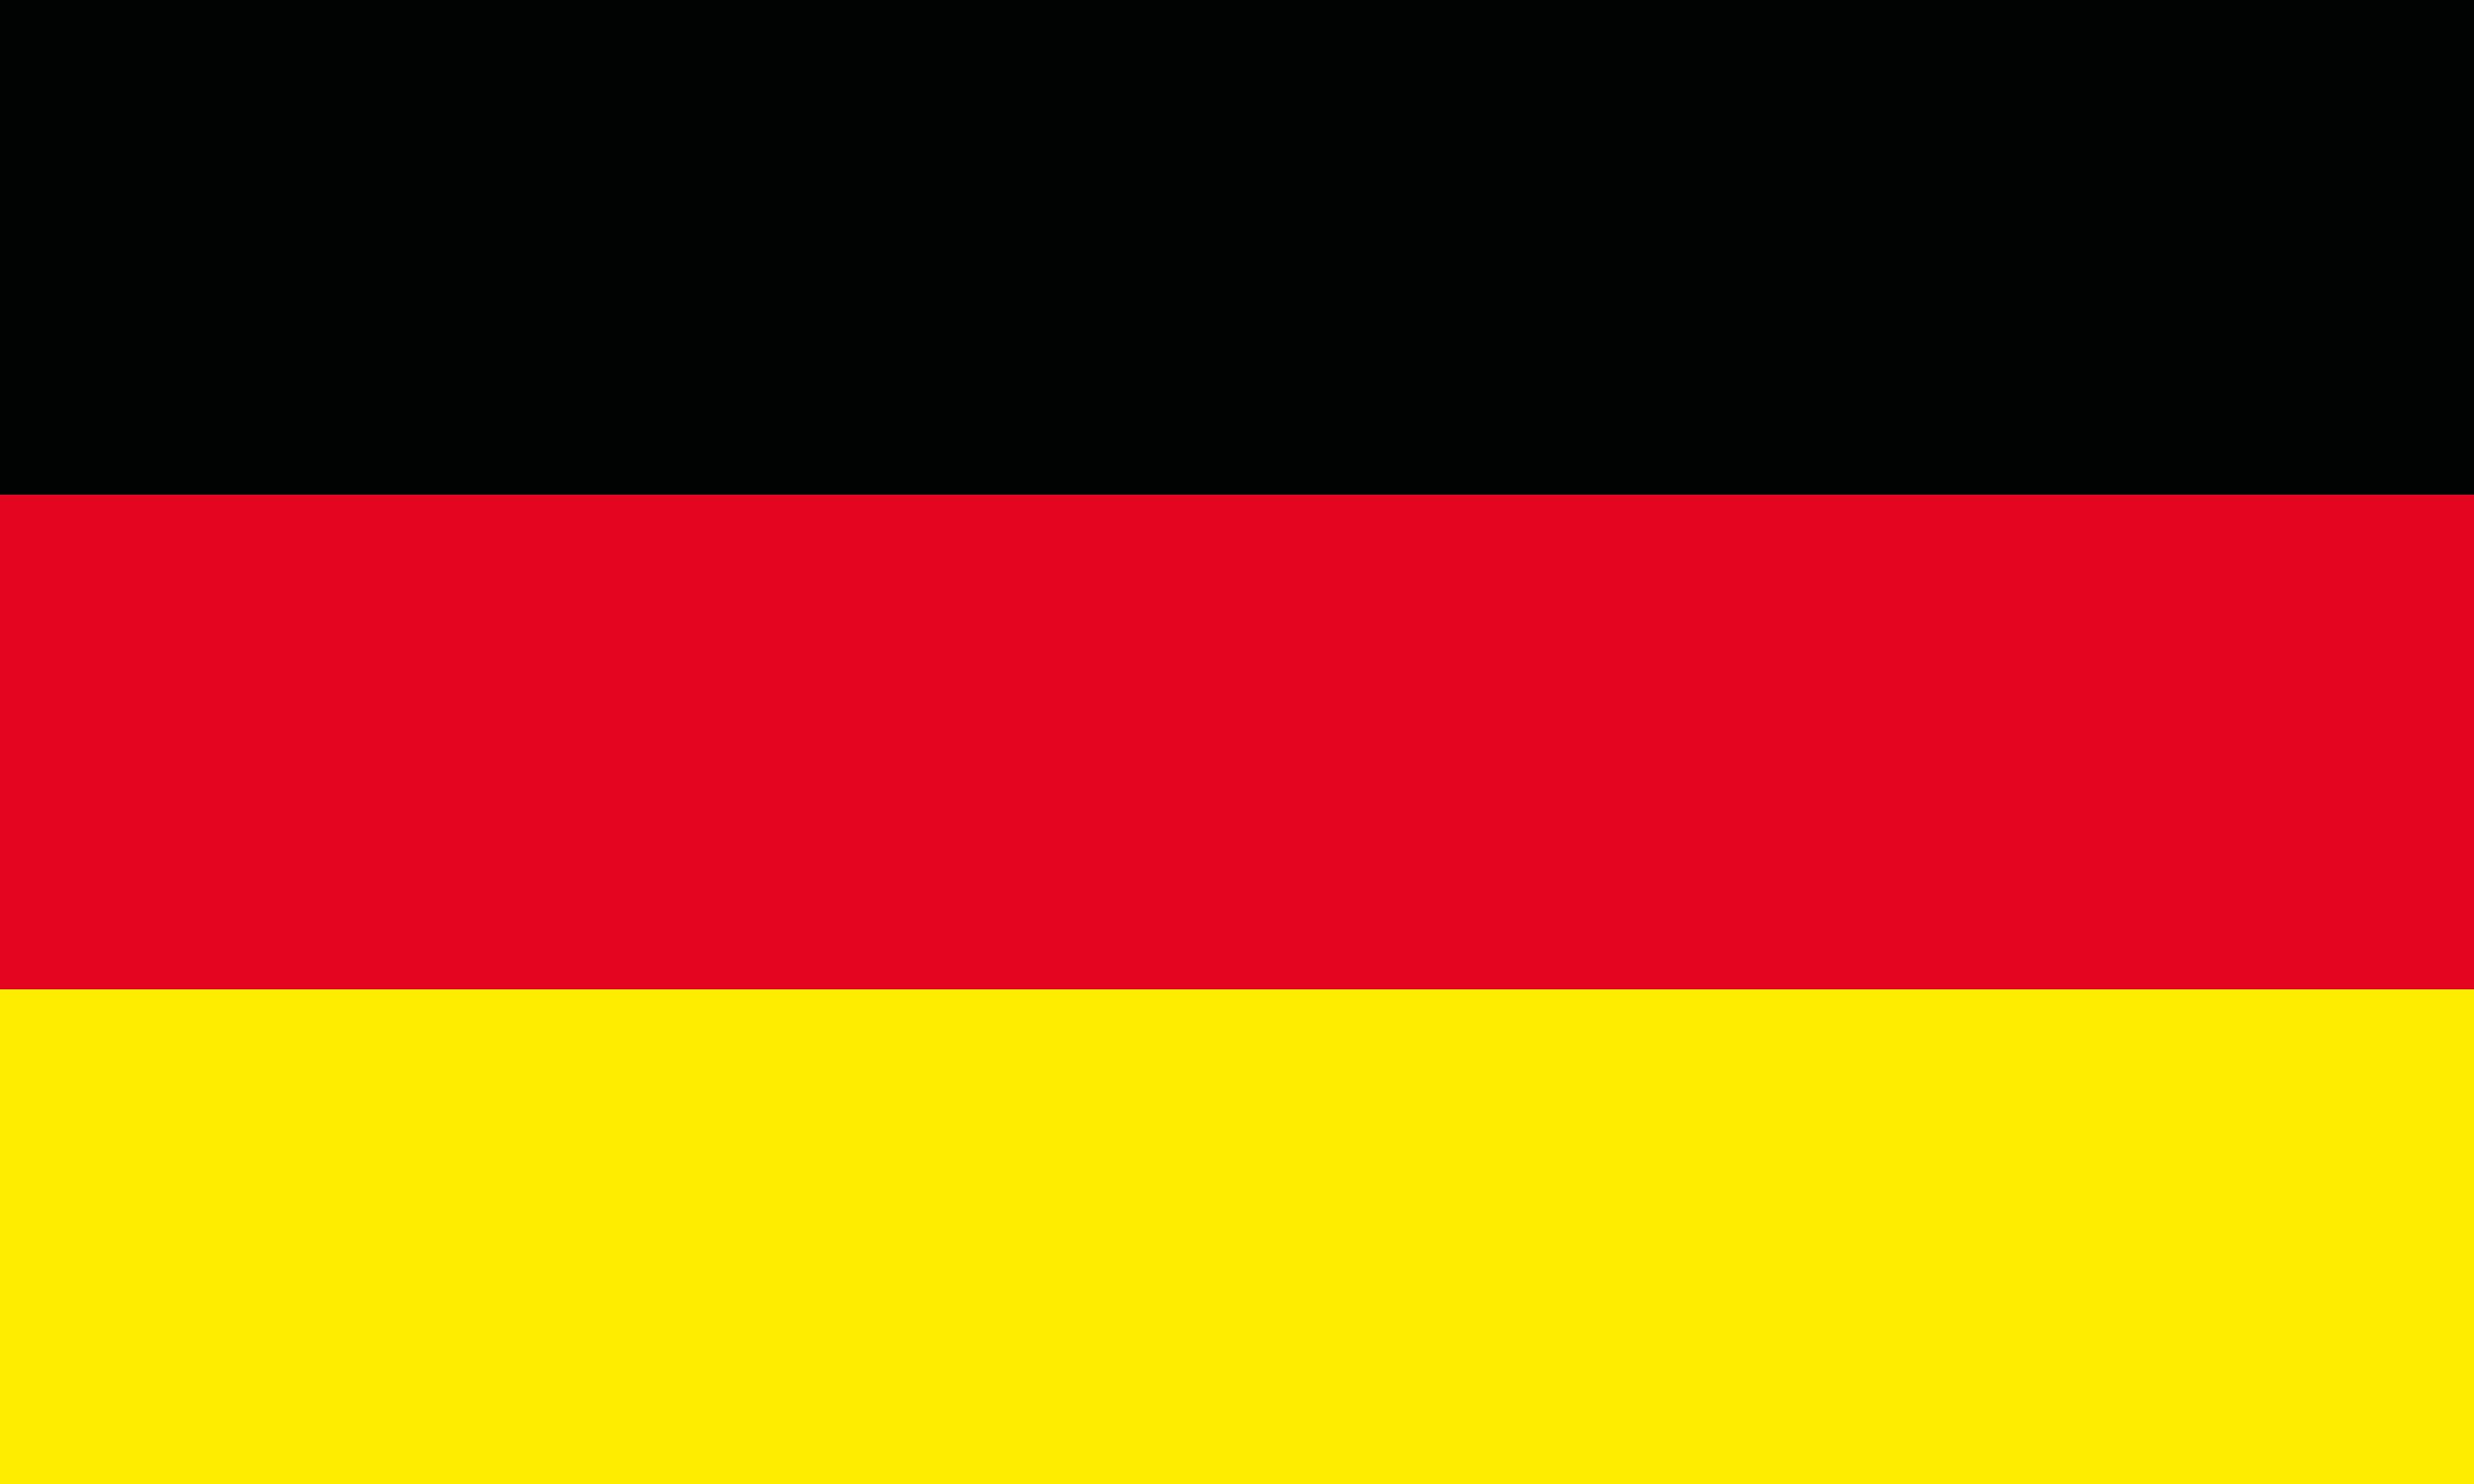 <?xml version="1.0" encoding="utf-8"?>
<!-- Generator: Adobe Illustrator 15.0.0, SVG Export Plug-In . SVG Version: 6.00 Build 0)  -->
<!DOCTYPE svg PUBLIC "-//W3C//DTD SVG 1.1//EN" "http://www.w3.org/Graphics/SVG/1.1/DTD/svg11.dtd">
<svg version="1.1" id="Layer_1" xmlns="http://www.w3.org/2000/svg" xmlns:xlink="http://www.w3.org/1999/xlink" x="0px" y="0px"
	 width="25px" height="15px" viewBox="0 0 25 15" enable-background="new 0 0 25 15" xml:space="preserve">
<desc>Flag of Germany</desc>
<rect id="black_stripe" fill="#010202" width="25" height="15"/>
<rect id="red_stripe" y="5" fill="#E40521" width="25" height="10"/>
<rect id="gold_stripe" y="10" fill="#FFED00" width="25" height="5"/>
</svg>
